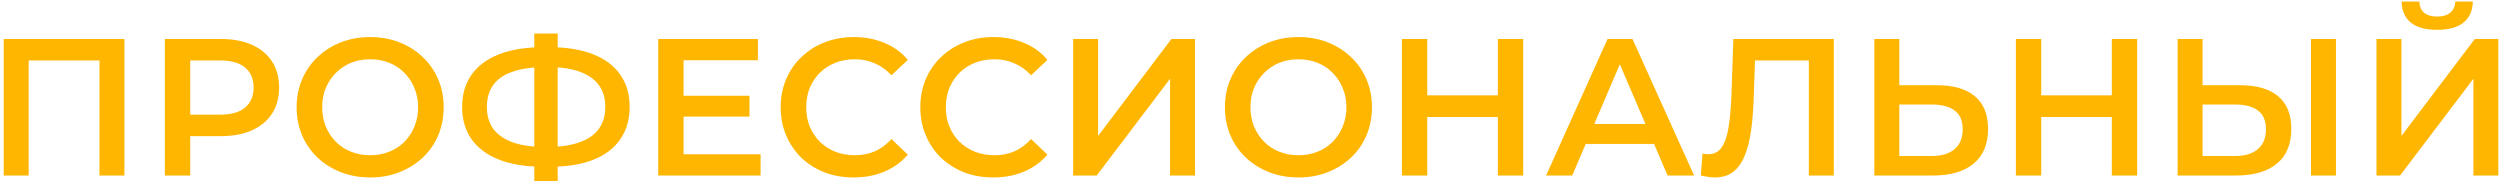<?xml version="1.0" encoding="UTF-8"?> <svg xmlns="http://www.w3.org/2000/svg" width="641" height="47" viewBox="0 0 641 47" fill="none"> <path d="M0.95 45V10H31.9V45H25.5V13.9L27 15.5H5.85L7.35 13.9V45H0.95ZM42.269 45V10H56.669C59.769 10 62.419 10.5 64.619 11.5C66.853 12.5 68.569 13.933 69.769 15.8C70.969 17.667 71.569 19.883 71.569 22.45C71.569 25.017 70.969 27.233 69.769 29.1C68.569 30.967 66.853 32.4 64.619 33.4C62.419 34.4 59.769 34.9 56.669 34.9H45.869L48.769 31.85V45H42.269ZM48.769 32.55L45.869 29.4H56.369C59.236 29.4 61.386 28.8 62.819 27.6C64.286 26.367 65.019 24.65 65.019 22.45C65.019 20.217 64.286 18.5 62.819 17.3C61.386 16.1 59.236 15.5 56.369 15.5H45.869L48.769 12.3V32.55ZM94.957 45.5C92.223 45.5 89.707 45.05 87.407 44.15C85.107 43.25 83.107 42 81.407 40.4C79.707 38.767 78.39 36.867 77.457 34.7C76.523 32.5 76.057 30.1 76.057 27.5C76.057 24.9 76.523 22.517 77.457 20.35C78.39 18.15 79.707 16.25 81.407 14.65C83.107 13.017 85.107 11.75 87.407 10.85C89.707 9.95 92.207 9.5 94.907 9.5C97.64 9.5 100.14 9.95 102.407 10.85C104.707 11.75 106.707 13.017 108.407 14.65C110.107 16.25 111.423 18.15 112.357 20.35C113.29 22.517 113.757 24.9 113.757 27.5C113.757 30.1 113.29 32.5 112.357 34.7C111.423 36.9 110.107 38.8 108.407 40.4C106.707 42 104.707 43.25 102.407 44.15C100.14 45.05 97.657 45.5 94.957 45.5ZM94.907 39.8C96.673 39.8 98.307 39.5 99.807 38.9C101.307 38.3 102.607 37.45 103.707 36.35C104.807 35.217 105.657 33.917 106.257 32.45C106.89 30.95 107.207 29.3 107.207 27.5C107.207 25.7 106.89 24.067 106.257 22.6C105.657 21.1 104.807 19.8 103.707 18.7C102.607 17.567 101.307 16.7 99.807 16.1C98.307 15.5 96.673 15.2 94.907 15.2C93.14 15.2 91.507 15.5 90.007 16.1C88.54 16.7 87.24 17.567 86.107 18.7C85.007 19.8 84.14 21.1 83.507 22.6C82.907 24.067 82.607 25.7 82.607 27.5C82.607 29.267 82.907 30.9 83.507 32.4C84.14 33.9 85.007 35.217 86.107 36.35C87.207 37.45 88.507 38.3 90.007 38.9C91.507 39.5 93.14 39.8 94.907 39.8ZM139.243 42.75C134.843 42.75 131.093 42.15 127.993 40.95C124.926 39.75 122.576 38.017 120.943 35.75C119.31 33.45 118.493 30.683 118.493 27.45C118.493 24.15 119.31 21.367 120.943 19.1C122.576 16.833 124.926 15.1 127.993 13.9C131.093 12.7 134.843 12.1 139.243 12.1C139.31 12.1 139.46 12.1 139.693 12.1C139.96 12.1 140.21 12.1 140.443 12.1C140.71 12.1 140.86 12.1 140.893 12.1C145.26 12.1 148.976 12.7 152.043 13.9C155.11 15.1 157.443 16.85 159.043 19.15C160.643 21.417 161.443 24.183 161.443 27.45C161.443 30.65 160.643 33.4 159.043 35.7C157.476 38 155.176 39.75 152.143 40.95C149.143 42.15 145.476 42.75 141.143 42.75C141.076 42.75 140.893 42.75 140.593 42.75C140.326 42.75 140.043 42.75 139.743 42.75C139.476 42.75 139.31 42.75 139.243 42.75ZM139.893 37.7C139.96 37.7 140.06 37.7 140.193 37.7C140.326 37.7 140.41 37.7 140.443 37.7C143.676 37.667 146.376 37.267 148.543 36.5C150.743 35.733 152.393 34.6 153.493 33.1C154.626 31.567 155.193 29.667 155.193 27.4C155.193 25.133 154.626 23.25 153.493 21.75C152.36 20.25 150.71 19.117 148.543 18.35C146.376 17.583 143.71 17.2 140.543 17.2C140.51 17.2 140.41 17.2 140.243 17.2C140.076 17.2 139.96 17.2 139.893 17.2C136.593 17.2 133.81 17.583 131.543 18.35C129.31 19.083 127.626 20.217 126.493 21.75C125.393 23.25 124.843 25.15 124.843 27.45C124.843 29.75 125.426 31.667 126.593 33.2C127.793 34.7 129.51 35.833 131.743 36.6C133.976 37.333 136.693 37.7 139.893 37.7ZM136.993 46.4V8.6H142.993V46.4H136.993ZM174.769 24.55H192.169V29.9H174.769V24.55ZM175.269 39.55H195.019V45H168.769V10H194.319V15.45H175.269V39.55ZM218.865 45.5C216.199 45.5 213.715 45.067 211.415 44.2C209.149 43.3 207.165 42.05 205.465 40.45C203.799 38.817 202.499 36.9 201.565 34.7C200.632 32.5 200.165 30.1 200.165 27.5C200.165 24.9 200.632 22.5 201.565 20.3C202.499 18.1 203.815 16.2 205.515 14.6C207.215 12.967 209.199 11.717 211.465 10.85C213.732 9.95 216.215 9.5 218.915 9.5C221.782 9.5 224.399 10 226.765 11C229.132 11.967 231.132 13.417 232.765 15.35L228.565 19.3C227.299 17.933 225.882 16.917 224.315 16.25C222.749 15.55 221.049 15.2 219.215 15.2C217.382 15.2 215.699 15.5 214.165 16.1C212.665 16.7 211.349 17.55 210.215 18.65C209.115 19.75 208.249 21.05 207.615 22.55C207.015 24.05 206.715 25.7 206.715 27.5C206.715 29.3 207.015 30.95 207.615 32.45C208.249 33.95 209.115 35.25 210.215 36.35C211.349 37.45 212.665 38.3 214.165 38.9C215.699 39.5 217.382 39.8 219.215 39.8C221.049 39.8 222.749 39.467 224.315 38.8C225.882 38.1 227.299 37.05 228.565 35.65L232.765 39.65C231.132 41.55 229.132 43 226.765 44C224.399 45 221.765 45.5 218.865 45.5ZM254.668 45.5C252.001 45.5 249.518 45.067 247.218 44.2C244.951 43.3 242.968 42.05 241.268 40.45C239.601 38.817 238.301 36.9 237.368 34.7C236.435 32.5 235.968 30.1 235.968 27.5C235.968 24.9 236.435 22.5 237.368 20.3C238.301 18.1 239.618 16.2 241.318 14.6C243.018 12.967 245.001 11.717 247.268 10.85C249.535 9.95 252.018 9.5 254.718 9.5C257.585 9.5 260.201 10 262.568 11C264.935 11.967 266.935 13.417 268.568 15.35L264.368 19.3C263.101 17.933 261.685 16.917 260.118 16.25C258.551 15.55 256.851 15.2 255.018 15.2C253.185 15.2 251.501 15.5 249.968 16.1C248.468 16.7 247.151 17.55 246.018 18.65C244.918 19.75 244.051 21.05 243.418 22.55C242.818 24.05 242.518 25.7 242.518 27.5C242.518 29.3 242.818 30.95 243.418 32.45C244.051 33.95 244.918 35.25 246.018 36.35C247.151 37.45 248.468 38.3 249.968 38.9C251.501 39.5 253.185 39.8 255.018 39.8C256.851 39.8 258.551 39.467 260.118 38.8C261.685 38.1 263.101 37.05 264.368 35.65L268.568 39.65C266.935 41.55 264.935 43 262.568 44C260.201 45 257.568 45.5 254.668 45.5ZM275.153 45V10H281.553V34.85L300.353 10H306.403V45H300.003V20.2L281.203 45H275.153ZM332.966 45.5C330.233 45.5 327.716 45.05 325.416 44.15C323.116 43.25 321.116 42 319.416 40.4C317.716 38.767 316.4 36.867 315.466 34.7C314.533 32.5 314.066 30.1 314.066 27.5C314.066 24.9 314.533 22.517 315.466 20.35C316.4 18.15 317.716 16.25 319.416 14.65C321.116 13.017 323.116 11.75 325.416 10.85C327.716 9.95 330.216 9.5 332.916 9.5C335.65 9.5 338.15 9.95 340.416 10.85C342.716 11.75 344.716 13.017 346.416 14.65C348.116 16.25 349.433 18.15 350.366 20.35C351.3 22.517 351.766 24.9 351.766 27.5C351.766 30.1 351.3 32.5 350.366 34.7C349.433 36.9 348.116 38.8 346.416 40.4C344.716 42 342.716 43.25 340.416 44.15C338.15 45.05 335.666 45.5 332.966 45.5ZM332.916 39.8C334.683 39.8 336.316 39.5 337.816 38.9C339.316 38.3 340.616 37.45 341.716 36.35C342.816 35.217 343.666 33.917 344.266 32.45C344.9 30.95 345.216 29.3 345.216 27.5C345.216 25.7 344.9 24.067 344.266 22.6C343.666 21.1 342.816 19.8 341.716 18.7C340.616 17.567 339.316 16.7 337.816 16.1C336.316 15.5 334.683 15.2 332.916 15.2C331.15 15.2 329.516 15.5 328.016 16.1C326.55 16.7 325.25 17.567 324.116 18.7C323.016 19.8 322.15 21.1 321.516 22.6C320.916 24.067 320.616 25.7 320.616 27.5C320.616 29.267 320.916 30.9 321.516 32.4C322.15 33.9 323.016 35.217 324.116 36.35C325.216 37.45 326.516 38.3 328.016 38.9C329.516 39.5 331.15 39.8 332.916 39.8ZM384.053 10H390.553V45H384.053V10ZM365.953 45H359.453V10H365.953V45ZM384.553 30H365.403V24.45H384.553V30ZM396.421 45L412.171 10H418.571L434.371 45H427.571L414.021 13.45H416.621L403.121 45H396.421ZM403.671 36.9L405.421 31.8H424.321L426.071 36.9H403.671ZM439.637 45.5C439.07 45.5 438.503 45.45 437.937 45.35C437.37 45.25 436.753 45.133 436.087 45L436.537 39.35C437.003 39.483 437.503 39.55 438.037 39.55C439.437 39.55 440.553 38.983 441.387 37.85C442.22 36.683 442.82 34.983 443.187 32.75C443.553 30.517 443.803 27.767 443.937 24.5L444.437 10H470.187V45H463.787V13.9L465.287 15.5H448.637L450.037 13.85L449.687 24.25C449.587 27.717 449.353 30.767 448.987 33.4C448.62 36.033 448.053 38.25 447.287 40.05C446.553 41.817 445.57 43.167 444.337 44.1C443.103 45.033 441.537 45.5 439.637 45.5ZM496.683 21.85C500.849 21.85 504.066 22.783 506.333 24.65C508.599 26.517 509.733 29.317 509.733 33.05C509.733 36.983 508.483 39.967 505.983 42C503.516 44 500.066 45 495.633 45H480.583V10H486.983V21.85H496.683ZM495.333 40C497.833 40 499.766 39.417 501.133 38.25C502.533 37.083 503.233 35.383 503.233 33.15C503.233 30.95 502.549 29.35 501.183 28.35C499.816 27.317 497.866 26.8 495.333 26.8H486.983V40H495.333ZM541.473 10H547.973V45H541.473V10ZM523.373 45H516.873V10H523.373V45ZM541.973 30H522.823V24.45H541.973V30ZM574.441 21.85C578.607 21.85 581.824 22.783 584.091 24.65C586.357 26.517 587.491 29.317 587.491 33.05C587.491 36.983 586.241 39.967 583.741 42C581.274 44 577.824 45 573.391 45H558.341V10H564.741V21.85H574.441ZM573.091 40C575.591 40 577.524 39.417 578.891 38.25C580.291 37.083 580.991 35.383 580.991 33.15C580.991 30.95 580.307 29.35 578.941 28.35C577.574 27.317 575.624 26.8 573.091 26.8H564.741V40H573.091ZM592.541 45V10H598.941V45H592.541ZM609.329 45V10H615.729V34.85L634.529 10H640.579V45H634.179V20.2L615.379 45H609.329ZM624.879 7.65C621.879 7.65 619.612 7.017 618.079 5.75C616.579 4.483 615.812 2.7 615.779 0.4H620.329C620.362 1.633 620.762 2.583 621.529 3.25C622.329 3.917 623.446 4.25 624.879 4.25C626.312 4.25 627.429 3.917 628.229 3.25C629.062 2.583 629.496 1.633 629.529 0.4H634.029C633.996 2.7 633.212 4.483 631.679 5.75C630.146 7.017 627.879 7.65 624.879 7.65Z" fill="#FFB601"></path> </svg> 